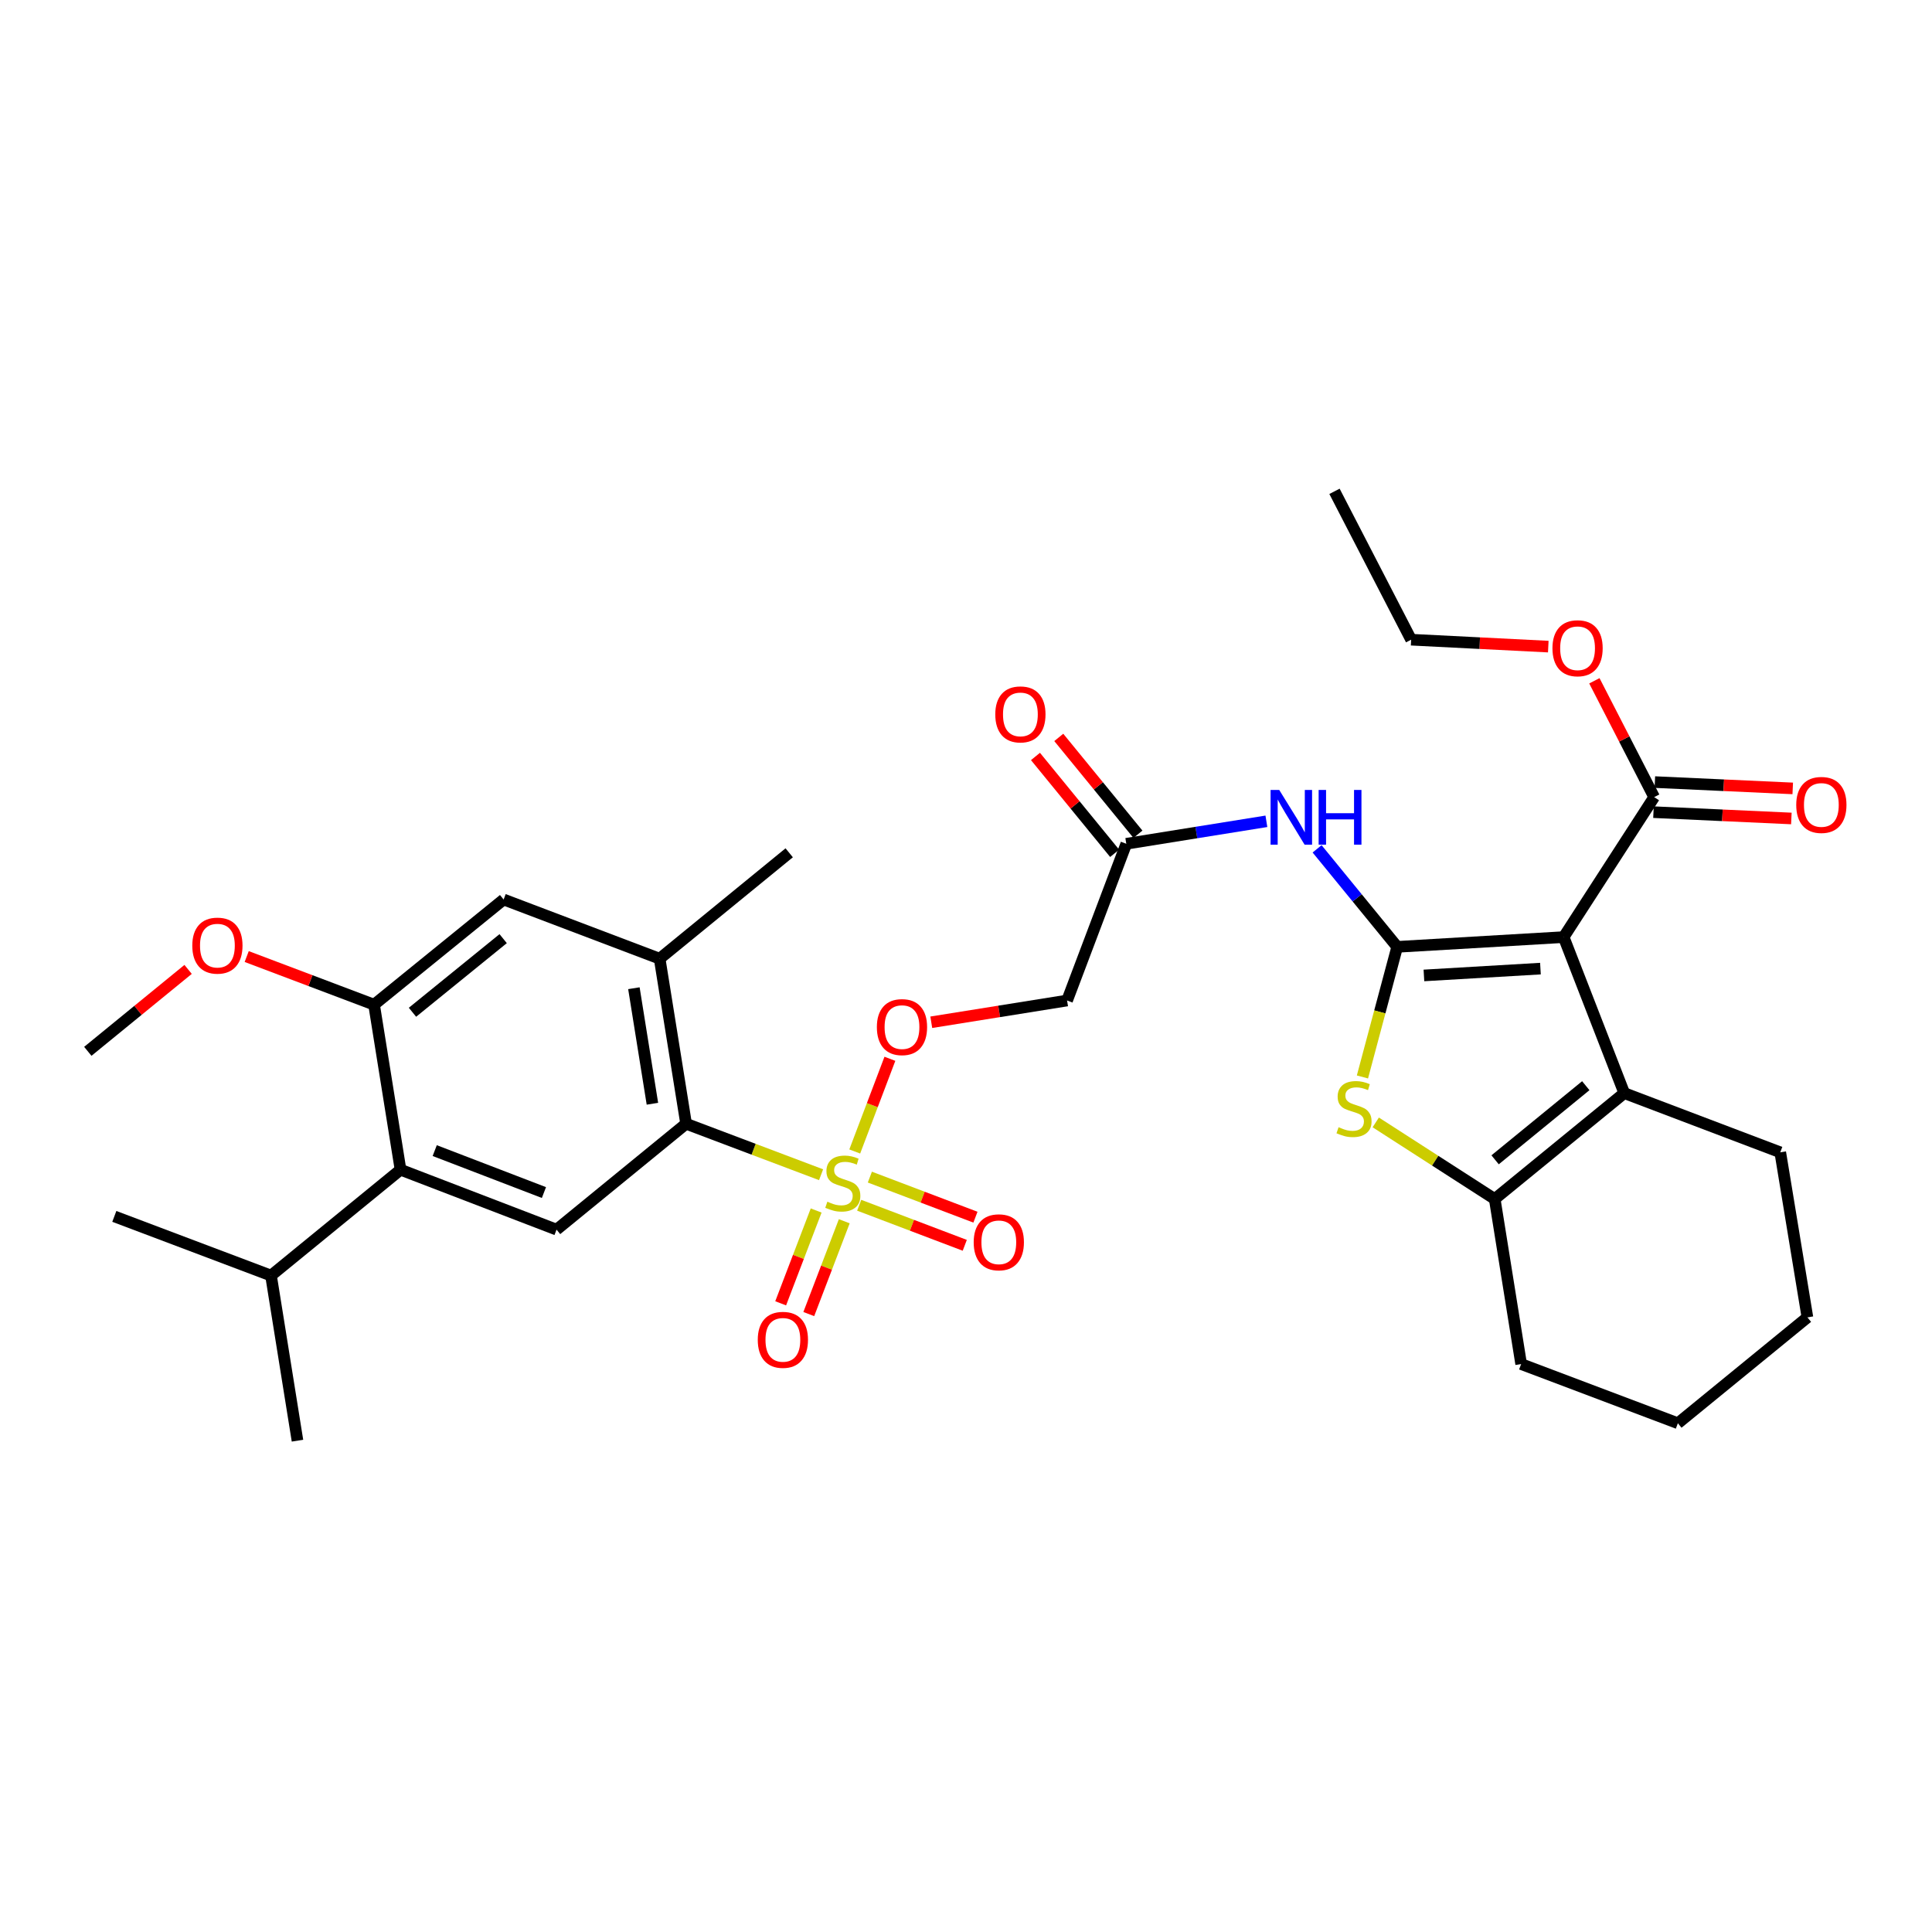 <?xml version='1.0' encoding='iso-8859-1'?>
<svg version='1.1' baseProfile='full'
              xmlns='http://www.w3.org/2000/svg'
                      xmlns:rdkit='http://www.rdkit.org/xml'
                      xmlns:xlink='http://www.w3.org/1999/xlink'
                  xml:space='preserve'
width='1000px' height='1000px' viewBox='0 0 1000 1000'>
<!-- END OF HEADER -->
<rect style='opacity:1.0;fill:#FFFFFF;stroke:none' width='1000' height='1000' x='0' y='0'> </rect>
<path class='bond-0' d='M 723.188,490.09 L 809.344,485.045' style='fill:none;fill-rule:evenodd;stroke:#000000;stroke-width:6px;stroke-linecap:butt;stroke-linejoin:miter;stroke-opacity:1' />
<path class='bond-0' d='M 737.022,504.885 L 797.332,501.353' style='fill:none;fill-rule:evenodd;stroke:#000000;stroke-width:6px;stroke-linecap:butt;stroke-linejoin:miter;stroke-opacity:1' />
<path class='bond-2' d='M 723.188,490.09 L 714.19,523.763' style='fill:none;fill-rule:evenodd;stroke:#000000;stroke-width:6px;stroke-linecap:butt;stroke-linejoin:miter;stroke-opacity:1' />
<path class='bond-2' d='M 714.19,523.763 L 705.193,557.436' style='fill:none;fill-rule:evenodd;stroke:#CCCC00;stroke-width:6px;stroke-linecap:butt;stroke-linejoin:miter;stroke-opacity:1' />
<path class='bond-6' d='M 723.188,490.09 L 702.458,464.725' style='fill:none;fill-rule:evenodd;stroke:#000000;stroke-width:6px;stroke-linecap:butt;stroke-linejoin:miter;stroke-opacity:1' />
<path class='bond-6' d='M 702.458,464.725 L 681.728,439.36' style='fill:none;fill-rule:evenodd;stroke:#0000FF;stroke-width:6px;stroke-linecap:butt;stroke-linejoin:miter;stroke-opacity:1' />
<path class='bond-3' d='M 809.344,485.045 L 840.717,565.792' style='fill:none;fill-rule:evenodd;stroke:#000000;stroke-width:6px;stroke-linecap:butt;stroke-linejoin:miter;stroke-opacity:1' />
<path class='bond-7' d='M 809.344,485.045 L 856.192,412.589' style='fill:none;fill-rule:evenodd;stroke:#000000;stroke-width:6px;stroke-linecap:butt;stroke-linejoin:miter;stroke-opacity:1' />
<path class='bond-1' d='M 442.411,596.006 L 451.511,572.018' style='fill:none;fill-rule:evenodd;stroke:#CCCC00;stroke-width:6px;stroke-linecap:butt;stroke-linejoin:miter;stroke-opacity:1' />
<path class='bond-1' d='M 451.511,572.018 L 460.611,548.03' style='fill:none;fill-rule:evenodd;stroke:#FF0000;stroke-width:6px;stroke-linecap:butt;stroke-linejoin:miter;stroke-opacity:1' />
<path class='bond-5' d='M 424.988,608.036 L 390.057,594.842' style='fill:none;fill-rule:evenodd;stroke:#CCCC00;stroke-width:6px;stroke-linecap:butt;stroke-linejoin:miter;stroke-opacity:1' />
<path class='bond-5' d='M 390.057,594.842 L 355.125,581.648' style='fill:none;fill-rule:evenodd;stroke:#000000;stroke-width:6px;stroke-linecap:butt;stroke-linejoin:miter;stroke-opacity:1' />
<path class='bond-16' d='M 422.441,626.555 L 413.257,650.575' style='fill:none;fill-rule:evenodd;stroke:#CCCC00;stroke-width:6px;stroke-linecap:butt;stroke-linejoin:miter;stroke-opacity:1' />
<path class='bond-16' d='M 413.257,650.575 L 404.073,674.596' style='fill:none;fill-rule:evenodd;stroke:#FF0000;stroke-width:6px;stroke-linecap:butt;stroke-linejoin:miter;stroke-opacity:1' />
<path class='bond-16' d='M 436.992,632.118 L 427.808,656.139' style='fill:none;fill-rule:evenodd;stroke:#CCCC00;stroke-width:6px;stroke-linecap:butt;stroke-linejoin:miter;stroke-opacity:1' />
<path class='bond-16' d='M 427.808,656.139 L 418.624,680.16' style='fill:none;fill-rule:evenodd;stroke:#FF0000;stroke-width:6px;stroke-linecap:butt;stroke-linejoin:miter;stroke-opacity:1' />
<path class='bond-17' d='M 444.711,623.833 L 472.036,634.203' style='fill:none;fill-rule:evenodd;stroke:#CCCC00;stroke-width:6px;stroke-linecap:butt;stroke-linejoin:miter;stroke-opacity:1' />
<path class='bond-17' d='M 472.036,634.203 L 499.361,644.574' style='fill:none;fill-rule:evenodd;stroke:#FF0000;stroke-width:6px;stroke-linecap:butt;stroke-linejoin:miter;stroke-opacity:1' />
<path class='bond-17' d='M 450.239,609.268 L 477.564,619.639' style='fill:none;fill-rule:evenodd;stroke:#CCCC00;stroke-width:6px;stroke-linecap:butt;stroke-linejoin:miter;stroke-opacity:1' />
<path class='bond-17' d='M 477.564,619.639 L 504.889,630.009' style='fill:none;fill-rule:evenodd;stroke:#FF0000;stroke-width:6px;stroke-linecap:butt;stroke-linejoin:miter;stroke-opacity:1' />
<path class='bond-4' d='M 712.087,580.96 L 742.874,600.781' style='fill:none;fill-rule:evenodd;stroke:#CCCC00;stroke-width:6px;stroke-linecap:butt;stroke-linejoin:miter;stroke-opacity:1' />
<path class='bond-4' d='M 742.874,600.781 L 773.662,620.602' style='fill:none;fill-rule:evenodd;stroke:#000000;stroke-width:6px;stroke-linecap:butt;stroke-linejoin:miter;stroke-opacity:1' />
<path class='bond-23' d='M 840.717,565.792 L 921.456,596.438' style='fill:none;fill-rule:evenodd;stroke:#000000;stroke-width:6px;stroke-linecap:butt;stroke-linejoin:miter;stroke-opacity:1' />
<path class='bond-33' d='M 840.717,565.792 L 773.662,620.602' style='fill:none;fill-rule:evenodd;stroke:#000000;stroke-width:6px;stroke-linecap:butt;stroke-linejoin:miter;stroke-opacity:1' />
<path class='bond-33' d='M 820.8,561.952 L 773.861,600.319' style='fill:none;fill-rule:evenodd;stroke:#000000;stroke-width:6px;stroke-linecap:butt;stroke-linejoin:miter;stroke-opacity:1' />
<path class='bond-24' d='M 773.662,620.602 L 787.344,706.031' style='fill:none;fill-rule:evenodd;stroke:#000000;stroke-width:6px;stroke-linecap:butt;stroke-linejoin:miter;stroke-opacity:1' />
<path class='bond-9' d='M 355.125,581.648 L 288.069,636.457' style='fill:none;fill-rule:evenodd;stroke:#000000;stroke-width:6px;stroke-linecap:butt;stroke-linejoin:miter;stroke-opacity:1' />
<path class='bond-11' d='M 355.125,581.648 L 341.433,496.218' style='fill:none;fill-rule:evenodd;stroke:#000000;stroke-width:6px;stroke-linecap:butt;stroke-linejoin:miter;stroke-opacity:1' />
<path class='bond-11' d='M 337.689,571.298 L 328.105,511.498' style='fill:none;fill-rule:evenodd;stroke:#000000;stroke-width:6px;stroke-linecap:butt;stroke-linejoin:miter;stroke-opacity:1' />
<path class='bond-13' d='M 655.484,425.105 L 619.225,430.924' style='fill:none;fill-rule:evenodd;stroke:#0000FF;stroke-width:6px;stroke-linecap:butt;stroke-linejoin:miter;stroke-opacity:1' />
<path class='bond-13' d='M 619.225,430.924 L 582.966,436.744' style='fill:none;fill-rule:evenodd;stroke:#000000;stroke-width:6px;stroke-linecap:butt;stroke-linejoin:miter;stroke-opacity:1' />
<path class='bond-18' d='M 855.835,420.369 L 891.521,422.004' style='fill:none;fill-rule:evenodd;stroke:#000000;stroke-width:6px;stroke-linecap:butt;stroke-linejoin:miter;stroke-opacity:1' />
<path class='bond-18' d='M 891.521,422.004 L 927.207,423.639' style='fill:none;fill-rule:evenodd;stroke:#FF0000;stroke-width:6px;stroke-linecap:butt;stroke-linejoin:miter;stroke-opacity:1' />
<path class='bond-18' d='M 856.548,404.808 L 892.234,406.442' style='fill:none;fill-rule:evenodd;stroke:#000000;stroke-width:6px;stroke-linecap:butt;stroke-linejoin:miter;stroke-opacity:1' />
<path class='bond-18' d='M 892.234,406.442 L 927.92,408.077' style='fill:none;fill-rule:evenodd;stroke:#FF0000;stroke-width:6px;stroke-linecap:butt;stroke-linejoin:miter;stroke-opacity:1' />
<path class='bond-21' d='M 856.192,412.589 L 840.719,382.483' style='fill:none;fill-rule:evenodd;stroke:#000000;stroke-width:6px;stroke-linecap:butt;stroke-linejoin:miter;stroke-opacity:1' />
<path class='bond-21' d='M 840.719,382.483 L 825.246,352.378' style='fill:none;fill-rule:evenodd;stroke:#FF0000;stroke-width:6px;stroke-linecap:butt;stroke-linejoin:miter;stroke-opacity:1' />
<path class='bond-8' d='M 207.313,605.439 L 288.069,636.457' style='fill:none;fill-rule:evenodd;stroke:#000000;stroke-width:6px;stroke-linecap:butt;stroke-linejoin:miter;stroke-opacity:1' />
<path class='bond-8' d='M 225.012,595.549 L 281.541,617.262' style='fill:none;fill-rule:evenodd;stroke:#000000;stroke-width:6px;stroke-linecap:butt;stroke-linejoin:miter;stroke-opacity:1' />
<path class='bond-10' d='M 207.313,605.439 L 193.621,520.018' style='fill:none;fill-rule:evenodd;stroke:#000000;stroke-width:6px;stroke-linecap:butt;stroke-linejoin:miter;stroke-opacity:1' />
<path class='bond-20' d='M 207.313,605.439 L 140.274,660.231' style='fill:none;fill-rule:evenodd;stroke:#000000;stroke-width:6px;stroke-linecap:butt;stroke-linejoin:miter;stroke-opacity:1' />
<path class='bond-22' d='M 193.621,520.018 L 160.658,507.561' style='fill:none;fill-rule:evenodd;stroke:#000000;stroke-width:6px;stroke-linecap:butt;stroke-linejoin:miter;stroke-opacity:1' />
<path class='bond-22' d='M 160.658,507.561 L 127.695,495.104' style='fill:none;fill-rule:evenodd;stroke:#FF0000;stroke-width:6px;stroke-linecap:butt;stroke-linejoin:miter;stroke-opacity:1' />
<path class='bond-35' d='M 193.621,520.018 L 260.677,465.581' style='fill:none;fill-rule:evenodd;stroke:#000000;stroke-width:6px;stroke-linecap:butt;stroke-linejoin:miter;stroke-opacity:1' />
<path class='bond-35' d='M 213.498,523.947 L 260.437,485.841' style='fill:none;fill-rule:evenodd;stroke:#000000;stroke-width:6px;stroke-linecap:butt;stroke-linejoin:miter;stroke-opacity:1' />
<path class='bond-14' d='M 341.433,496.218 L 260.677,465.581' style='fill:none;fill-rule:evenodd;stroke:#000000;stroke-width:6px;stroke-linecap:butt;stroke-linejoin:miter;stroke-opacity:1' />
<path class='bond-25' d='M 341.433,496.218 L 408.489,441.408' style='fill:none;fill-rule:evenodd;stroke:#000000;stroke-width:6px;stroke-linecap:butt;stroke-linejoin:miter;stroke-opacity:1' />
<path class='bond-12' d='M 482.028,529.118 L 517.174,523.491' style='fill:none;fill-rule:evenodd;stroke:#FF0000;stroke-width:6px;stroke-linecap:butt;stroke-linejoin:miter;stroke-opacity:1' />
<path class='bond-12' d='M 517.174,523.491 L 552.32,517.863' style='fill:none;fill-rule:evenodd;stroke:#000000;stroke-width:6px;stroke-linecap:butt;stroke-linejoin:miter;stroke-opacity:1' />
<path class='bond-15' d='M 582.966,436.744 L 552.32,517.863' style='fill:none;fill-rule:evenodd;stroke:#000000;stroke-width:6px;stroke-linecap:butt;stroke-linejoin:miter;stroke-opacity:1' />
<path class='bond-19' d='M 588.997,431.814 L 568.509,406.749' style='fill:none;fill-rule:evenodd;stroke:#000000;stroke-width:6px;stroke-linecap:butt;stroke-linejoin:miter;stroke-opacity:1' />
<path class='bond-19' d='M 568.509,406.749 L 548.021,381.683' style='fill:none;fill-rule:evenodd;stroke:#FF0000;stroke-width:6px;stroke-linecap:butt;stroke-linejoin:miter;stroke-opacity:1' />
<path class='bond-19' d='M 576.935,441.673 L 556.447,416.608' style='fill:none;fill-rule:evenodd;stroke:#000000;stroke-width:6px;stroke-linecap:butt;stroke-linejoin:miter;stroke-opacity:1' />
<path class='bond-19' d='M 556.447,416.608 L 535.96,391.542' style='fill:none;fill-rule:evenodd;stroke:#FF0000;stroke-width:6px;stroke-linecap:butt;stroke-linejoin:miter;stroke-opacity:1' />
<path class='bond-26' d='M 140.274,660.231 L 153.975,745.687' style='fill:none;fill-rule:evenodd;stroke:#000000;stroke-width:6px;stroke-linecap:butt;stroke-linejoin:miter;stroke-opacity:1' />
<path class='bond-27' d='M 140.274,660.231 L 59.172,629.603' style='fill:none;fill-rule:evenodd;stroke:#000000;stroke-width:6px;stroke-linecap:butt;stroke-linejoin:miter;stroke-opacity:1' />
<path class='bond-28' d='M 801.389,334.686 L 765.897,332.895' style='fill:none;fill-rule:evenodd;stroke:#FF0000;stroke-width:6px;stroke-linecap:butt;stroke-linejoin:miter;stroke-opacity:1' />
<path class='bond-28' d='M 765.897,332.895 L 730.406,331.105' style='fill:none;fill-rule:evenodd;stroke:#000000;stroke-width:6px;stroke-linecap:butt;stroke-linejoin:miter;stroke-opacity:1' />
<path class='bond-29' d='M 97.362,501.761 L 71.409,522.963' style='fill:none;fill-rule:evenodd;stroke:#FF0000;stroke-width:6px;stroke-linecap:butt;stroke-linejoin:miter;stroke-opacity:1' />
<path class='bond-29' d='M 71.409,522.963 L 45.455,544.164' style='fill:none;fill-rule:evenodd;stroke:#000000;stroke-width:6px;stroke-linecap:butt;stroke-linejoin:miter;stroke-opacity:1' />
<path class='bond-30' d='M 921.456,596.438 L 935.52,681.868' style='fill:none;fill-rule:evenodd;stroke:#000000;stroke-width:6px;stroke-linecap:butt;stroke-linejoin:miter;stroke-opacity:1' />
<path class='bond-31' d='M 787.344,706.031 L 868.464,736.669' style='fill:none;fill-rule:evenodd;stroke:#000000;stroke-width:6px;stroke-linecap:butt;stroke-linejoin:miter;stroke-opacity:1' />
<path class='bond-32' d='M 730.406,331.105 L 690.733,254.313' style='fill:none;fill-rule:evenodd;stroke:#000000;stroke-width:6px;stroke-linecap:butt;stroke-linejoin:miter;stroke-opacity:1' />
<path class='bond-34' d='M 935.52,681.868 L 868.464,736.669' style='fill:none;fill-rule:evenodd;stroke:#000000;stroke-width:6px;stroke-linecap:butt;stroke-linejoin:miter;stroke-opacity:1' />
<path  class='atom-2' d='M 428.236 622.005
Q 428.556 622.125, 429.876 622.685
Q 431.196 623.245, 432.636 623.605
Q 434.116 623.925, 435.556 623.925
Q 438.236 623.925, 439.796 622.645
Q 441.356 621.325, 441.356 619.045
Q 441.356 617.485, 440.556 616.525
Q 439.796 615.565, 438.596 615.045
Q 437.396 614.525, 435.396 613.925
Q 432.876 613.165, 431.356 612.445
Q 429.876 611.725, 428.796 610.205
Q 427.756 608.685, 427.756 606.125
Q 427.756 602.565, 430.156 600.365
Q 432.596 598.165, 437.396 598.165
Q 440.676 598.165, 444.396 599.725
L 443.476 602.805
Q 440.076 601.405, 437.516 601.405
Q 434.756 601.405, 433.236 602.565
Q 431.716 603.685, 431.756 605.645
Q 431.756 607.165, 432.516 608.085
Q 433.316 609.005, 434.436 609.525
Q 435.596 610.045, 437.516 610.645
Q 440.076 611.445, 441.596 612.245
Q 443.116 613.045, 444.196 614.685
Q 445.316 616.285, 445.316 619.045
Q 445.316 622.965, 442.676 625.085
Q 440.076 627.165, 435.716 627.165
Q 433.196 627.165, 431.276 626.605
Q 429.396 626.085, 427.156 625.165
L 428.236 622.005
' fill='#CCCC00'/>
<path  class='atom-3' d='M 692.842 583.44
Q 693.162 583.56, 694.482 584.12
Q 695.802 584.68, 697.242 585.04
Q 698.722 585.36, 700.162 585.36
Q 702.842 585.36, 704.402 584.08
Q 705.962 582.76, 705.962 580.48
Q 705.962 578.92, 705.162 577.96
Q 704.402 577, 703.202 576.48
Q 702.002 575.96, 700.002 575.36
Q 697.482 574.6, 695.962 573.88
Q 694.482 573.16, 693.402 571.64
Q 692.362 570.12, 692.362 567.56
Q 692.362 564, 694.762 561.8
Q 697.202 559.6, 702.002 559.6
Q 705.282 559.6, 709.002 561.16
L 708.082 564.24
Q 704.682 562.84, 702.122 562.84
Q 699.362 562.84, 697.842 564
Q 696.322 565.12, 696.362 567.08
Q 696.362 568.6, 697.122 569.52
Q 697.922 570.44, 699.042 570.96
Q 700.202 571.48, 702.122 572.08
Q 704.682 572.88, 706.202 573.68
Q 707.722 574.48, 708.802 576.12
Q 709.922 577.72, 709.922 580.48
Q 709.922 584.4, 707.282 586.52
Q 704.682 588.6, 700.322 588.6
Q 697.802 588.6, 695.882 588.04
Q 694.002 587.52, 691.762 586.6
L 692.842 583.44
' fill='#CCCC00'/>
<path  class='atom-7' d='M 662.127 408.875
L 671.407 423.875
Q 672.327 425.355, 673.807 428.035
Q 675.287 430.715, 675.367 430.875
L 675.367 408.875
L 679.127 408.875
L 679.127 437.195
L 675.247 437.195
L 665.287 420.795
Q 664.127 418.875, 662.887 416.675
Q 661.687 414.475, 661.327 413.795
L 661.327 437.195
L 657.647 437.195
L 657.647 408.875
L 662.127 408.875
' fill='#0000FF'/>
<path  class='atom-7' d='M 682.527 408.875
L 686.367 408.875
L 686.367 420.915
L 700.847 420.915
L 700.847 408.875
L 704.687 408.875
L 704.687 437.195
L 700.847 437.195
L 700.847 424.115
L 686.367 424.115
L 686.367 437.195
L 682.527 437.195
L 682.527 408.875
' fill='#0000FF'/>
<path  class='atom-13' d='M 453.865 531.626
Q 453.865 524.826, 457.225 521.026
Q 460.585 517.226, 466.865 517.226
Q 473.145 517.226, 476.505 521.026
Q 479.865 524.826, 479.865 531.626
Q 479.865 538.506, 476.465 542.426
Q 473.065 546.306, 466.865 546.306
Q 460.625 546.306, 457.225 542.426
Q 453.865 538.546, 453.865 531.626
M 466.865 543.106
Q 471.185 543.106, 473.505 540.226
Q 475.865 537.306, 475.865 531.626
Q 475.865 526.066, 473.505 523.266
Q 471.185 520.426, 466.865 520.426
Q 462.545 520.426, 460.185 523.226
Q 457.865 526.026, 457.865 531.626
Q 457.865 537.346, 460.185 540.226
Q 462.545 543.106, 466.865 543.106
' fill='#FF0000'/>
<path  class='atom-17' d='M 392.218 693.493
Q 392.218 686.693, 395.578 682.893
Q 398.938 679.093, 405.218 679.093
Q 411.498 679.093, 414.858 682.893
Q 418.218 686.693, 418.218 693.493
Q 418.218 700.373, 414.818 704.293
Q 411.418 708.173, 405.218 708.173
Q 398.978 708.173, 395.578 704.293
Q 392.218 700.413, 392.218 693.493
M 405.218 704.973
Q 409.538 704.973, 411.858 702.093
Q 414.218 699.173, 414.218 693.493
Q 414.218 687.933, 411.858 685.133
Q 409.538 682.293, 405.218 682.293
Q 400.898 682.293, 398.538 685.093
Q 396.218 687.893, 396.218 693.493
Q 396.218 699.213, 398.538 702.093
Q 400.898 704.973, 405.218 704.973
' fill='#FF0000'/>
<path  class='atom-18' d='M 503.983 643.011
Q 503.983 636.211, 507.343 632.411
Q 510.703 628.611, 516.983 628.611
Q 523.263 628.611, 526.623 632.411
Q 529.983 636.211, 529.983 643.011
Q 529.983 649.891, 526.583 653.811
Q 523.183 657.691, 516.983 657.691
Q 510.743 657.691, 507.343 653.811
Q 503.983 649.931, 503.983 643.011
M 516.983 654.491
Q 521.303 654.491, 523.623 651.611
Q 525.983 648.691, 525.983 643.011
Q 525.983 637.451, 523.623 634.651
Q 521.303 631.811, 516.983 631.811
Q 512.663 631.811, 510.303 634.611
Q 507.983 637.411, 507.983 643.011
Q 507.983 648.731, 510.303 651.611
Q 512.663 654.491, 516.983 654.491
' fill='#FF0000'/>
<path  class='atom-19' d='M 929.729 416.632
Q 929.729 409.832, 933.089 406.032
Q 936.449 402.232, 942.729 402.232
Q 949.009 402.232, 952.369 406.032
Q 955.729 409.832, 955.729 416.632
Q 955.729 423.512, 952.329 427.432
Q 948.929 431.312, 942.729 431.312
Q 936.489 431.312, 933.089 427.432
Q 929.729 423.552, 929.729 416.632
M 942.729 428.112
Q 947.049 428.112, 949.369 425.232
Q 951.729 422.312, 951.729 416.632
Q 951.729 411.072, 949.369 408.272
Q 947.049 405.432, 942.729 405.432
Q 938.409 405.432, 936.049 408.232
Q 933.729 411.032, 933.729 416.632
Q 933.729 422.352, 936.049 425.232
Q 938.409 428.112, 942.729 428.112
' fill='#FF0000'/>
<path  class='atom-20' d='M 515.156 369.768
Q 515.156 362.968, 518.516 359.168
Q 521.876 355.368, 528.156 355.368
Q 534.436 355.368, 537.796 359.168
Q 541.156 362.968, 541.156 369.768
Q 541.156 376.648, 537.756 380.568
Q 534.356 384.448, 528.156 384.448
Q 521.916 384.448, 518.516 380.568
Q 515.156 376.688, 515.156 369.768
M 528.156 381.248
Q 532.476 381.248, 534.796 378.368
Q 537.156 375.448, 537.156 369.768
Q 537.156 364.208, 534.796 361.408
Q 532.476 358.568, 528.156 358.568
Q 523.836 358.568, 521.476 361.368
Q 519.156 364.168, 519.156 369.768
Q 519.156 375.488, 521.476 378.368
Q 523.836 381.248, 528.156 381.248
' fill='#FF0000'/>
<path  class='atom-22' d='M 803.545 335.53
Q 803.545 328.73, 806.905 324.93
Q 810.265 321.13, 816.545 321.13
Q 822.825 321.13, 826.185 324.93
Q 829.545 328.73, 829.545 335.53
Q 829.545 342.41, 826.145 346.33
Q 822.745 350.21, 816.545 350.21
Q 810.305 350.21, 806.905 346.33
Q 803.545 342.45, 803.545 335.53
M 816.545 347.01
Q 820.865 347.01, 823.185 344.13
Q 825.545 341.21, 825.545 335.53
Q 825.545 329.97, 823.185 327.17
Q 820.865 324.33, 816.545 324.33
Q 812.225 324.33, 809.865 327.13
Q 807.545 329.93, 807.545 335.53
Q 807.545 341.25, 809.865 344.13
Q 812.225 347.01, 816.545 347.01
' fill='#FF0000'/>
<path  class='atom-23' d='M 99.528 489.452
Q 99.528 482.652, 102.888 478.852
Q 106.248 475.052, 112.528 475.052
Q 118.808 475.052, 122.168 478.852
Q 125.528 482.652, 125.528 489.452
Q 125.528 496.332, 122.128 500.252
Q 118.728 504.132, 112.528 504.132
Q 106.288 504.132, 102.888 500.252
Q 99.528 496.372, 99.528 489.452
M 112.528 500.932
Q 116.848 500.932, 119.168 498.052
Q 121.528 495.132, 121.528 489.452
Q 121.528 483.892, 119.168 481.092
Q 116.848 478.252, 112.528 478.252
Q 108.208 478.252, 105.848 481.052
Q 103.528 483.852, 103.528 489.452
Q 103.528 495.172, 105.848 498.052
Q 108.208 500.932, 112.528 500.932
' fill='#FF0000'/>
</svg>
